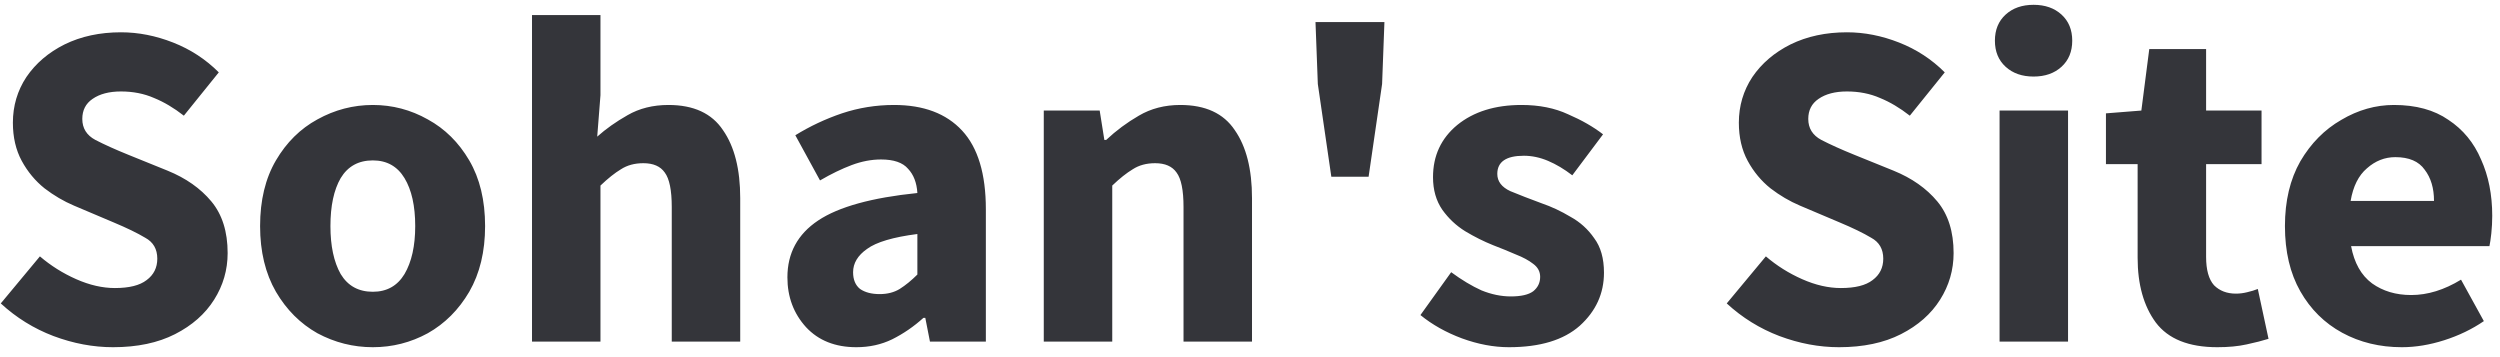 <svg width="161" height="23" viewBox="0 0 161 23" fill="none" xmlns="http://www.w3.org/2000/svg">
<path d="M7.28 22.36C6 22.36 4.72 22.12 3.44 21.64C2.18 21.16 1.05 20.46 0.05 19.54L2.57 16.51C3.27 17.11 4.05 17.6 4.91 17.98C5.77 18.36 6.6 18.55 7.4 18.55C8.32 18.55 9 18.38 9.44 18.04C9.9 17.7 10.13 17.24 10.13 16.66C10.13 16.04 9.87 15.59 9.35 15.31C8.85 15.01 8.17 14.68 7.31 14.32L4.76 13.24C4.1 12.96 3.47 12.59 2.87 12.13C2.27 11.65 1.78 11.06 1.4 10.36C1.02 9.66 0.83 8.84 0.83 7.9C0.83 6.82 1.12 5.84 1.7 4.96C2.3 4.08 3.12 3.38 4.16 2.86C5.22 2.34 6.43 2.08 7.79 2.08C8.91 2.08 10.03 2.3 11.15 2.74C12.27 3.18 13.25 3.82 14.09 4.66L11.84 7.45C11.2 6.95 10.56 6.57 9.92 6.31C9.28 6.03 8.57 5.89 7.79 5.89C7.03 5.89 6.42 6.05 5.96 6.37C5.52 6.67 5.3 7.1 5.3 7.66C5.3 8.26 5.58 8.71 6.14 9.01C6.72 9.31 7.43 9.63 8.27 9.97L10.79 10.99C11.97 11.47 12.91 12.13 13.61 12.97C14.31 13.81 14.66 14.92 14.66 16.3C14.66 17.38 14.37 18.38 13.79 19.3C13.21 20.22 12.37 20.96 11.27 21.52C10.17 22.08 8.84 22.36 7.28 22.36ZM24.01 22.36C22.75 22.36 21.56 22.06 20.44 21.46C19.34 20.84 18.45 19.95 17.77 18.79C17.09 17.61 16.75 16.2 16.75 14.56C16.75 12.9 17.09 11.49 17.77 10.33C18.45 9.17 19.34 8.29 20.44 7.69C21.56 7.07 22.75 6.76 24.01 6.76C25.27 6.76 26.45 7.07 27.55 7.69C28.65 8.29 29.54 9.17 30.22 10.33C30.9 11.49 31.24 12.9 31.24 14.56C31.24 16.2 30.9 17.61 30.22 18.79C29.54 19.95 28.65 20.84 27.55 21.46C26.45 22.06 25.27 22.36 24.01 22.36ZM24.01 18.79C24.91 18.79 25.59 18.41 26.05 17.65C26.51 16.87 26.74 15.84 26.74 14.56C26.74 13.26 26.51 12.23 26.05 11.47C25.59 10.71 24.91 10.33 24.01 10.33C23.09 10.33 22.4 10.71 21.94 11.47C21.5 12.23 21.28 13.26 21.28 14.56C21.28 15.84 21.5 16.87 21.94 17.65C22.4 18.41 23.09 18.79 24.01 18.79ZM34.261 22V0.97H38.67V6.13L38.461 8.8C39.02 8.3 39.67 7.84 40.41 7.42C41.17 6.98 42.05 6.76 43.05 6.76C44.67 6.76 45.84 7.3 46.56 8.38C47.3 9.44 47.67 10.9 47.67 12.76V22H43.261V13.33C43.261 12.25 43.111 11.51 42.81 11.11C42.531 10.71 42.071 10.51 41.431 10.51C40.87 10.51 40.391 10.64 39.99 10.9C39.59 11.14 39.151 11.49 38.67 11.95V22H34.261ZM55.149 22.36C53.789 22.36 52.709 21.93 51.909 21.07C51.109 20.19 50.709 19.12 50.709 17.86C50.709 16.3 51.369 15.08 52.689 14.2C54.009 13.32 56.139 12.73 59.079 12.43C59.039 11.77 58.839 11.25 58.479 10.87C58.139 10.47 57.559 10.27 56.739 10.27C56.119 10.27 55.489 10.39 54.849 10.63C54.209 10.87 53.529 11.2 52.809 11.62L51.219 8.71C52.159 8.13 53.159 7.66 54.219 7.3C55.299 6.94 56.419 6.76 57.579 6.76C59.479 6.76 60.939 7.31 61.959 8.41C62.979 9.51 63.489 11.2 63.489 13.48V22H59.889L59.589 20.47H59.469C58.849 21.03 58.179 21.49 57.459 21.85C56.759 22.19 55.989 22.36 55.149 22.36ZM56.649 18.94C57.149 18.94 57.579 18.83 57.939 18.61C58.319 18.37 58.699 18.06 59.079 17.68V15.07C57.519 15.27 56.439 15.59 55.839 16.03C55.239 16.45 54.939 16.95 54.939 17.53C54.939 18.01 55.089 18.37 55.389 18.61C55.709 18.83 56.129 18.94 56.649 18.94ZM67.219 22V7.12H70.82L71.12 9.01H71.24C71.879 8.41 72.579 7.89 73.34 7.45C74.12 6.99 75.01 6.76 76.01 6.76C77.629 6.76 78.799 7.3 79.519 8.38C80.26 9.44 80.629 10.9 80.629 12.76V22H76.219V13.33C76.219 12.25 76.07 11.51 75.769 11.11C75.49 10.71 75.029 10.51 74.389 10.51C73.829 10.51 73.35 10.64 72.95 10.9C72.549 11.14 72.109 11.49 71.629 11.95V22H67.219ZM85.737 11.38L84.868 5.41L84.718 1.42H89.157L89.007 5.41L88.138 11.38H85.737ZM97.176 22.36C96.196 22.36 95.186 22.17 94.146 21.79C93.126 21.41 92.236 20.91 91.476 20.29L93.456 17.53C94.136 18.03 94.786 18.42 95.406 18.7C96.046 18.96 96.676 19.09 97.296 19.09C97.956 19.09 98.436 18.98 98.736 18.76C99.036 18.52 99.186 18.21 99.186 17.83C99.186 17.49 99.036 17.21 98.736 16.99C98.456 16.77 98.086 16.57 97.626 16.39C97.166 16.19 96.676 15.99 96.156 15.79C95.556 15.55 94.956 15.25 94.356 14.89C93.776 14.53 93.286 14.07 92.886 13.51C92.486 12.93 92.286 12.23 92.286 11.41C92.286 10.03 92.806 8.91 93.846 8.05C94.906 7.19 96.286 6.76 97.986 6.76C99.126 6.76 100.126 6.96 100.986 7.36C101.866 7.74 102.616 8.17 103.236 8.65L101.256 11.29C100.736 10.89 100.216 10.58 99.696 10.36C99.176 10.14 98.656 10.03 98.136 10.03C96.996 10.03 96.426 10.42 96.426 11.2C96.426 11.68 96.706 12.05 97.266 12.31C97.846 12.55 98.516 12.81 99.276 13.09C99.916 13.31 100.536 13.6 101.136 13.96C101.756 14.3 102.266 14.76 102.666 15.34C103.086 15.9 103.296 16.64 103.296 17.56C103.296 18.9 102.776 20.04 101.736 20.98C100.696 21.9 99.176 22.36 97.176 22.36ZM118.432 22.36C117.152 22.36 115.872 22.12 114.592 21.64C113.332 21.16 112.202 20.46 111.202 19.54L113.722 16.51C114.422 17.11 115.202 17.6 116.062 17.98C116.922 18.36 117.752 18.55 118.552 18.55C119.472 18.55 120.152 18.38 120.592 18.04C121.052 17.7 121.282 17.24 121.282 16.66C121.282 16.04 121.022 15.59 120.502 15.31C120.002 15.01 119.322 14.68 118.462 14.32L115.912 13.24C115.252 12.96 114.622 12.59 114.022 12.13C113.422 11.65 112.932 11.06 112.552 10.36C112.172 9.66 111.982 8.84 111.982 7.9C111.982 6.82 112.272 5.84 112.852 4.96C113.452 4.08 114.272 3.38 115.312 2.86C116.372 2.34 117.582 2.08 118.942 2.08C120.062 2.08 121.182 2.3 122.302 2.74C123.422 3.18 124.402 3.82 125.242 4.66L122.992 7.45C122.352 6.95 121.712 6.57 121.072 6.31C120.432 6.03 119.722 5.89 118.942 5.89C118.182 5.89 117.572 6.05 117.112 6.37C116.672 6.67 116.452 7.1 116.452 7.66C116.452 8.26 116.732 8.71 117.292 9.01C117.872 9.31 118.582 9.63 119.422 9.97L121.942 10.99C123.122 11.47 124.062 12.13 124.762 12.97C125.462 13.81 125.812 14.92 125.812 16.3C125.812 17.38 125.522 18.38 124.942 19.3C124.362 20.22 123.522 20.96 122.422 21.52C121.322 22.08 119.992 22.36 118.432 22.36ZM128.772 22V7.12H133.182V22H128.772ZM130.962 4.93C130.222 4.93 129.622 4.72 129.162 4.3C128.702 3.88 128.472 3.32 128.472 2.62C128.472 1.92 128.702 1.36 129.162 0.94C129.622 0.52 130.222 0.31 130.962 0.31C131.702 0.31 132.302 0.52 132.762 0.94C133.222 1.36 133.452 1.92 133.452 2.62C133.452 3.32 133.222 3.88 132.762 4.3C132.302 4.72 131.702 4.93 130.962 4.93ZM142.793 22.36C140.953 22.36 139.633 21.83 138.833 20.77C138.053 19.71 137.663 18.32 137.663 16.6V10.57H135.623V7.3L137.903 7.12L138.413 3.16H142.073V7.12H145.643V10.57H142.073V16.54C142.073 17.38 142.243 17.99 142.583 18.37C142.943 18.73 143.413 18.91 143.993 18.91C144.233 18.91 144.473 18.88 144.713 18.82C144.973 18.76 145.203 18.69 145.403 18.61L146.093 21.82C145.713 21.94 145.243 22.06 144.683 22.18C144.143 22.3 143.513 22.36 142.793 22.36ZM154.68 22.36C153.26 22.36 151.98 22.05 150.84 21.43C149.7 20.81 148.8 19.92 148.14 18.76C147.48 17.6 147.15 16.2 147.15 14.56C147.15 12.94 147.48 11.55 148.14 10.39C148.82 9.23 149.7 8.34 150.78 7.72C151.86 7.08 152.99 6.76 154.17 6.76C155.59 6.76 156.76 7.08 157.68 7.72C158.62 8.34 159.32 9.19 159.78 10.27C160.26 11.33 160.5 12.54 160.5 13.9C160.5 14.28 160.48 14.66 160.44 15.04C160.4 15.4 160.36 15.67 160.32 15.85H151.41C151.61 16.93 152.06 17.73 152.76 18.25C153.46 18.75 154.3 19 155.28 19C156.34 19 157.41 18.67 158.49 18.01L159.96 20.68C159.2 21.2 158.35 21.61 157.41 21.91C156.47 22.21 155.56 22.36 154.68 22.36ZM151.38 12.94H156.75C156.75 12.12 156.55 11.45 156.15 10.93C155.77 10.39 155.14 10.12 154.26 10.12C153.58 10.12 152.97 10.36 152.43 10.84C151.89 11.3 151.54 12 151.38 12.94Z" fill="#34353A"/>
</svg>
